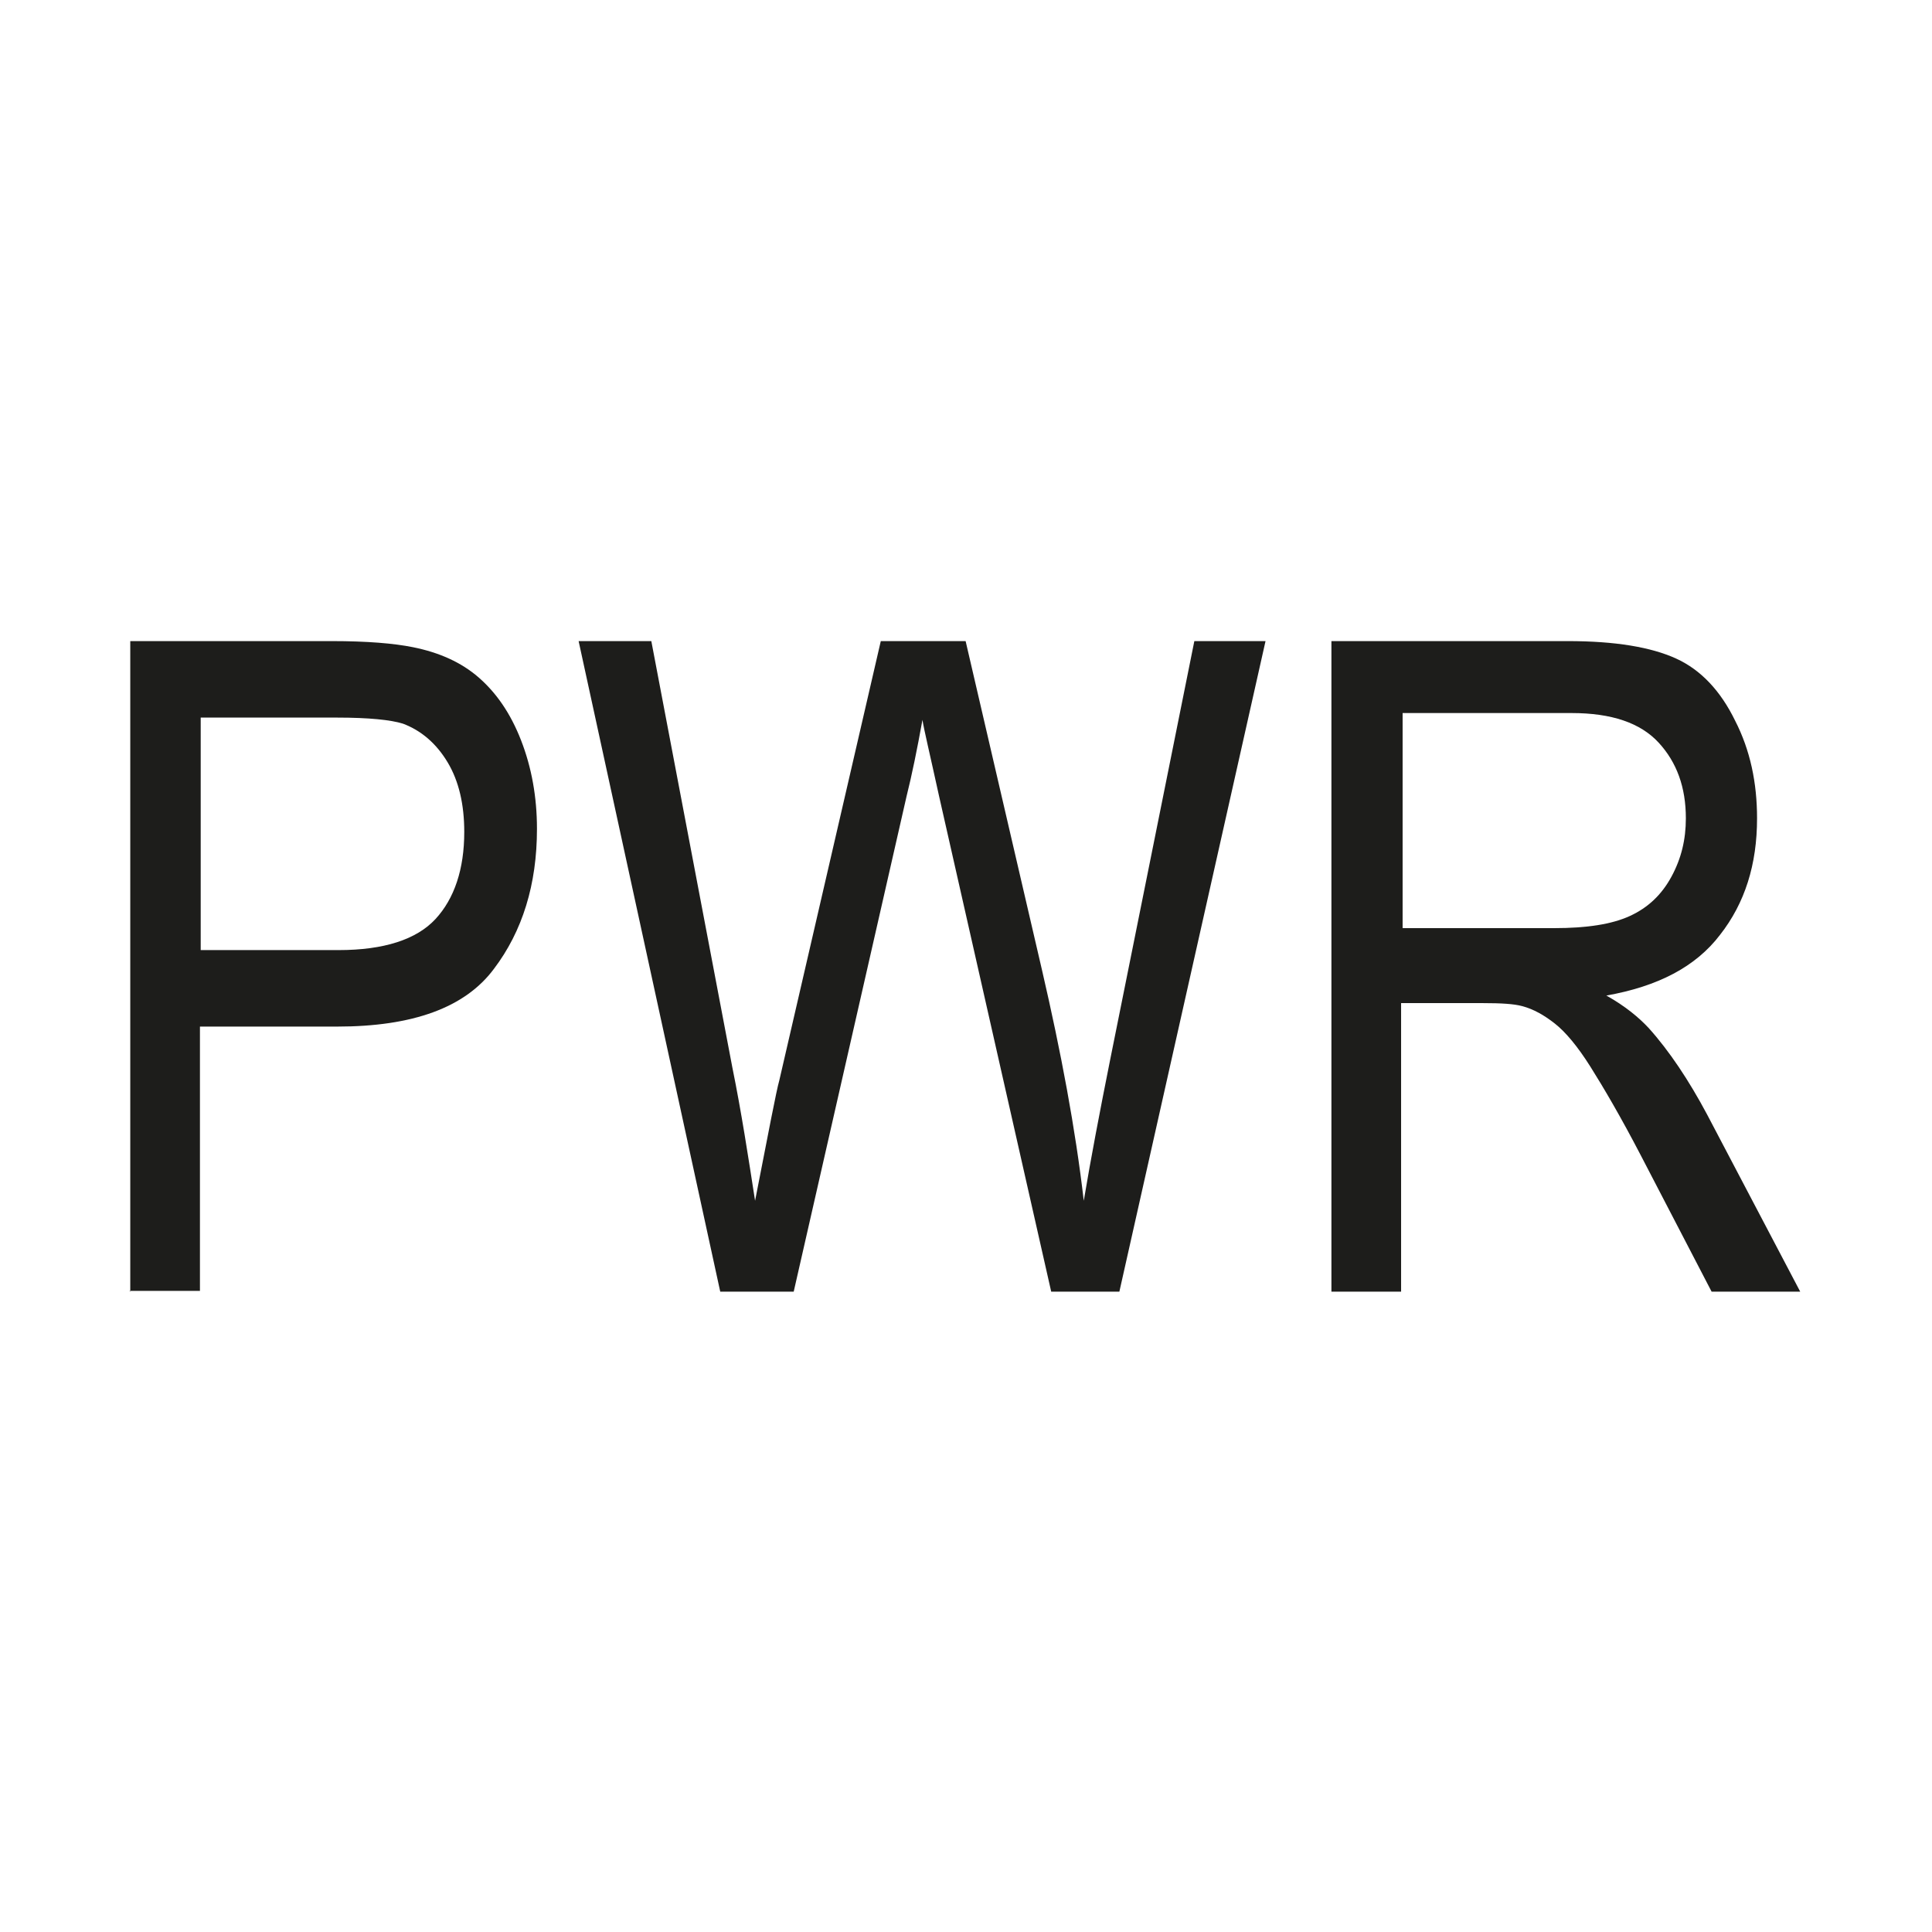 <?xml version="1.0" encoding="UTF-8" standalone="no"?>
<svg xmlns="http://www.w3.org/2000/svg" xmlns:xlink="http://www.w3.org/1999/xlink" height="40" id="Ebene_2" viewBox="0 0 25.51 19.84" width="40">
  <defs>
    <clipPath id="clippath">
      <rect height="19.84" style="fill:none; stroke-width:0px;" width="25.51"/>
    </clipPath>
  </defs>
  <g id="Ebene_1-2">
    <g style="clip-path:url(#clippath);">
      <path d="M1.72,14.22V5.63h2.66c.47,0,.82.03,1.07.08.35.07.64.2.87.4.23.2.42.47.56.83s.21.75.21,1.17c0,.73-.19,1.35-.57,1.85-.38.51-1.07.76-2.07.76h-1.81v3.49h-.93ZM2.65,9.71h1.82c.6,0,1.03-.14,1.28-.41s.38-.66.38-1.15c0-.36-.07-.67-.22-.92s-.35-.42-.59-.51c-.16-.05-.45-.08-.87-.08h-1.8v3.07Z" style="fill:#1d1d1b; stroke-width:0px;"/>
      <path d="M9.51,14.22l-1.87-8.59h.96l1.07,5.63c.12.59.21,1.18.3,1.76.18-.92.28-1.45.32-1.59l1.34-5.8h1.12l1.01,4.35c.25,1.08.44,2.09.55,3.04.09-.54.21-1.17.35-1.87l1.11-5.52h.94l-1.93,8.59h-.9l-1.48-6.54c-.12-.55-.2-.88-.22-1.01-.07.39-.14.73-.21,1.01l-1.49,6.54h-.95Z" style="fill:#1d1d1b; stroke-width:0px;"/>
      <path d="M17.58,14.22V5.63h3.12c.63,0,1.1.08,1.43.23.33.15.59.43.78.82.2.39.29.82.29,1.29,0,.61-.16,1.12-.49,1.54-.32.42-.82.68-1.5.8.25.14.43.29.56.43.27.3.53.69.77,1.14l1.23,2.34h-1.17l-.93-1.79c-.27-.52-.5-.91-.67-1.18s-.33-.46-.47-.57c-.14-.11-.28-.19-.43-.23-.11-.03-.28-.04-.52-.04h-1.08v3.81h-.93ZM18.52,9.42h2c.43,0,.76-.05,1-.16s.42-.28.55-.52.19-.49.19-.77c0-.41-.12-.74-.36-1-.24-.26-.62-.39-1.15-.39h-2.23v2.84Z" style="fill:#1d1d1b; stroke-width:0px;"/>
    </g>
  </g>
</svg>
